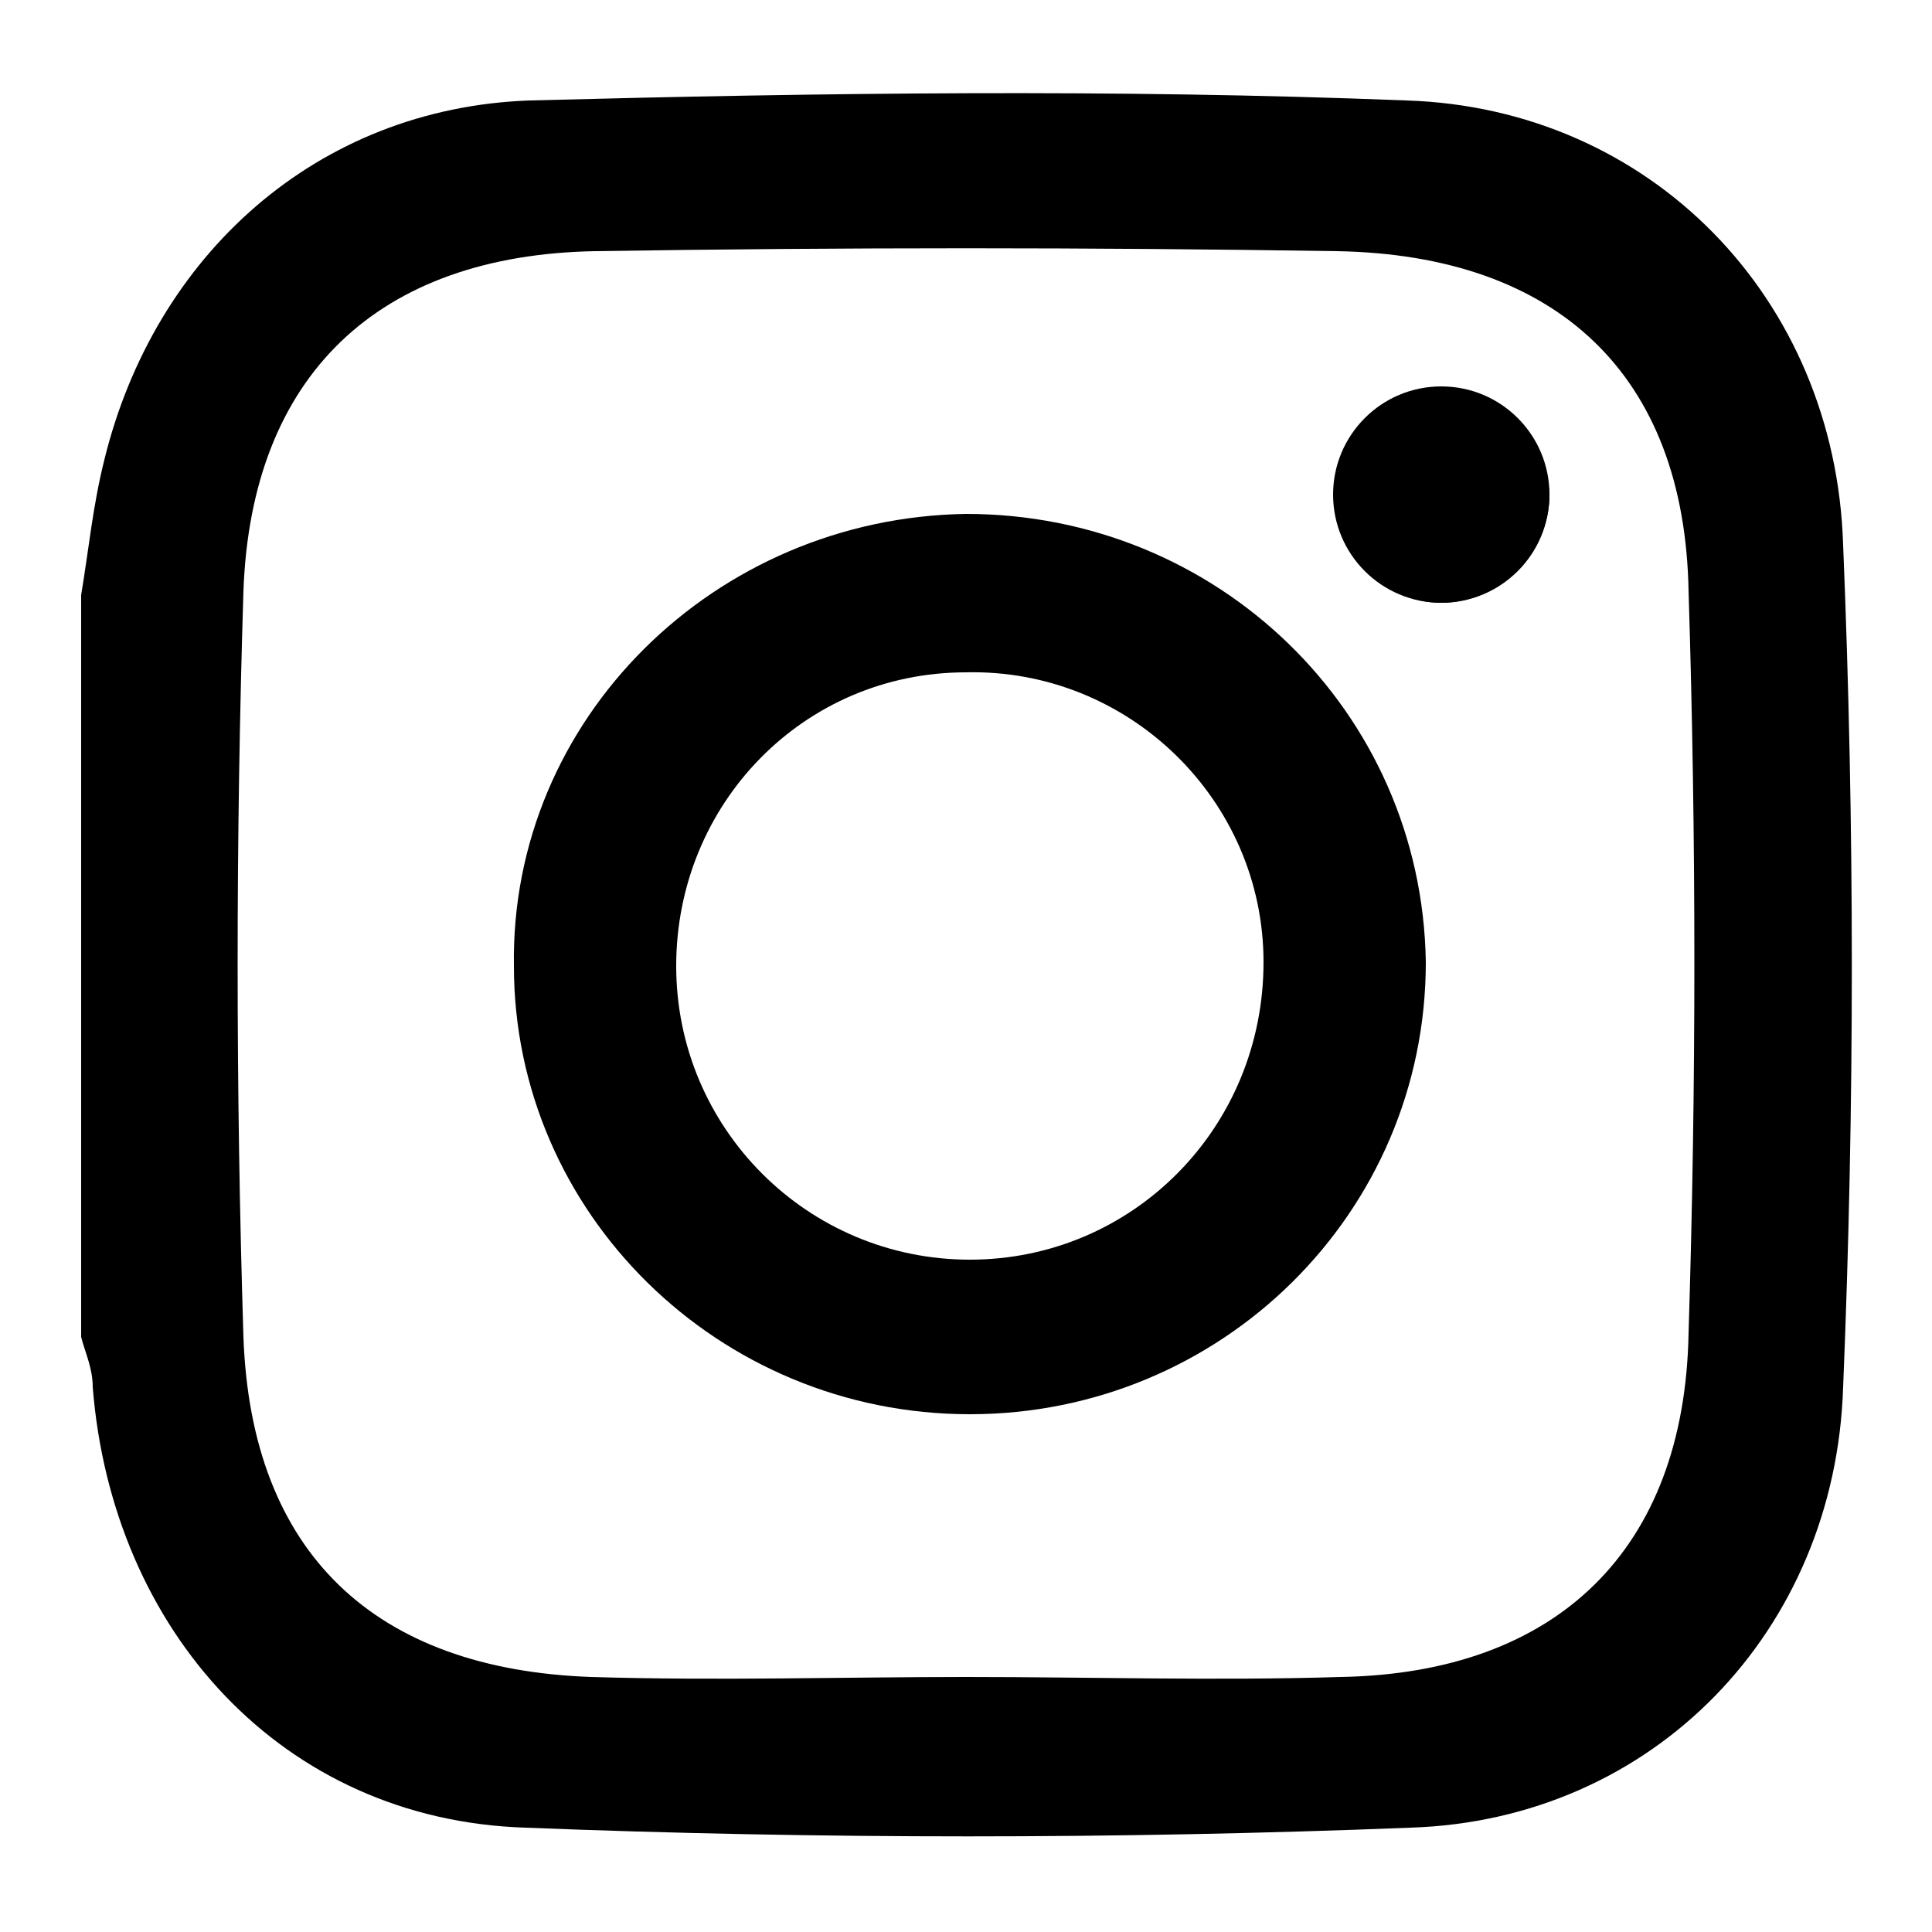 <?xml version="1.0" encoding="utf-8"?>
<!-- Generator: Adobe Illustrator 22.1.0, SVG Export Plug-In . SVG Version: 6.00 Build 0)  -->
<svg version="1.1" id="Layer_1" xmlns="http://www.w3.org/2000/svg" xmlns:xlink="http://www.w3.org/1999/xlink" x="0px" y="0px"
	 viewBox="0 0 50 50" style="enable-background:new 0 0 50 50;" xml:space="preserve">
<g>
	<path d="M2.1,15.4c0.2-1.2,0.3-2.3,0.6-3.5c1.3-5.3,5.5-9.1,11-9.3c7.6-0.2,15.1-0.3,22.7,0c6.3,0.2,11.1,5.1,11.3,11.5
		c0.3,7.3,0.3,14.5,0,21.8c-0.2,6.3-4.9,11.2-11.2,11.4c-7.6,0.3-15.3,0.3-22.9,0C7.3,47.1,2.9,42.2,2.4,35.9c0-0.5-0.2-0.9-0.3-1.3
		C2.1,28.2,2.1,21.8,2.1,15.4z M25,43.4c3.2,0,6.5,0.1,9.7,0c5.6-0.1,8.9-3.3,9-8.9c0.2-6.4,0.2-12.8,0-19.2
		c-0.1-5.6-3.4-8.7-9.1-8.8c-6.4-0.1-12.8-0.1-19.2,0c-5.6,0.1-8.9,3.2-9.1,8.8c-0.2,6.4-0.2,12.9,0,19.3c0.2,5.6,3.4,8.6,9,8.8
		C18.6,43.5,21.8,43.4,25,43.4z"/>
	<path d="M25,13.3c6.5,0,11.8,5.1,11.9,11.6c0,6.5-5.3,11.7-11.8,11.7c-6.5,0-11.8-5.2-11.8-11.6C13.2,18.6,18.5,13.4,25,13.3z
		 M32.7,24.9c0-4.2-3.5-7.6-7.7-7.5c-4.2,0-7.5,3.4-7.5,7.6c0,4.2,3.4,7.6,7.6,7.6C29.3,32.6,32.7,29.2,32.7,24.9z"/>
	<path d="M40.1,12.8c0,1.5-1.3,2.8-2.8,2.8c-1.5,0-2.7-1.3-2.7-2.8"/>
	<path d="M37.3,10.1c1.5,0,2.7,1.2,2.8,2.7"/>
	<path d="M34.6,12.8c0-1.5,1.2-2.7,2.7-2.7"/>
	<circle cx="37.3" cy="12.8" r="2.8"/>
</g>
</svg>
